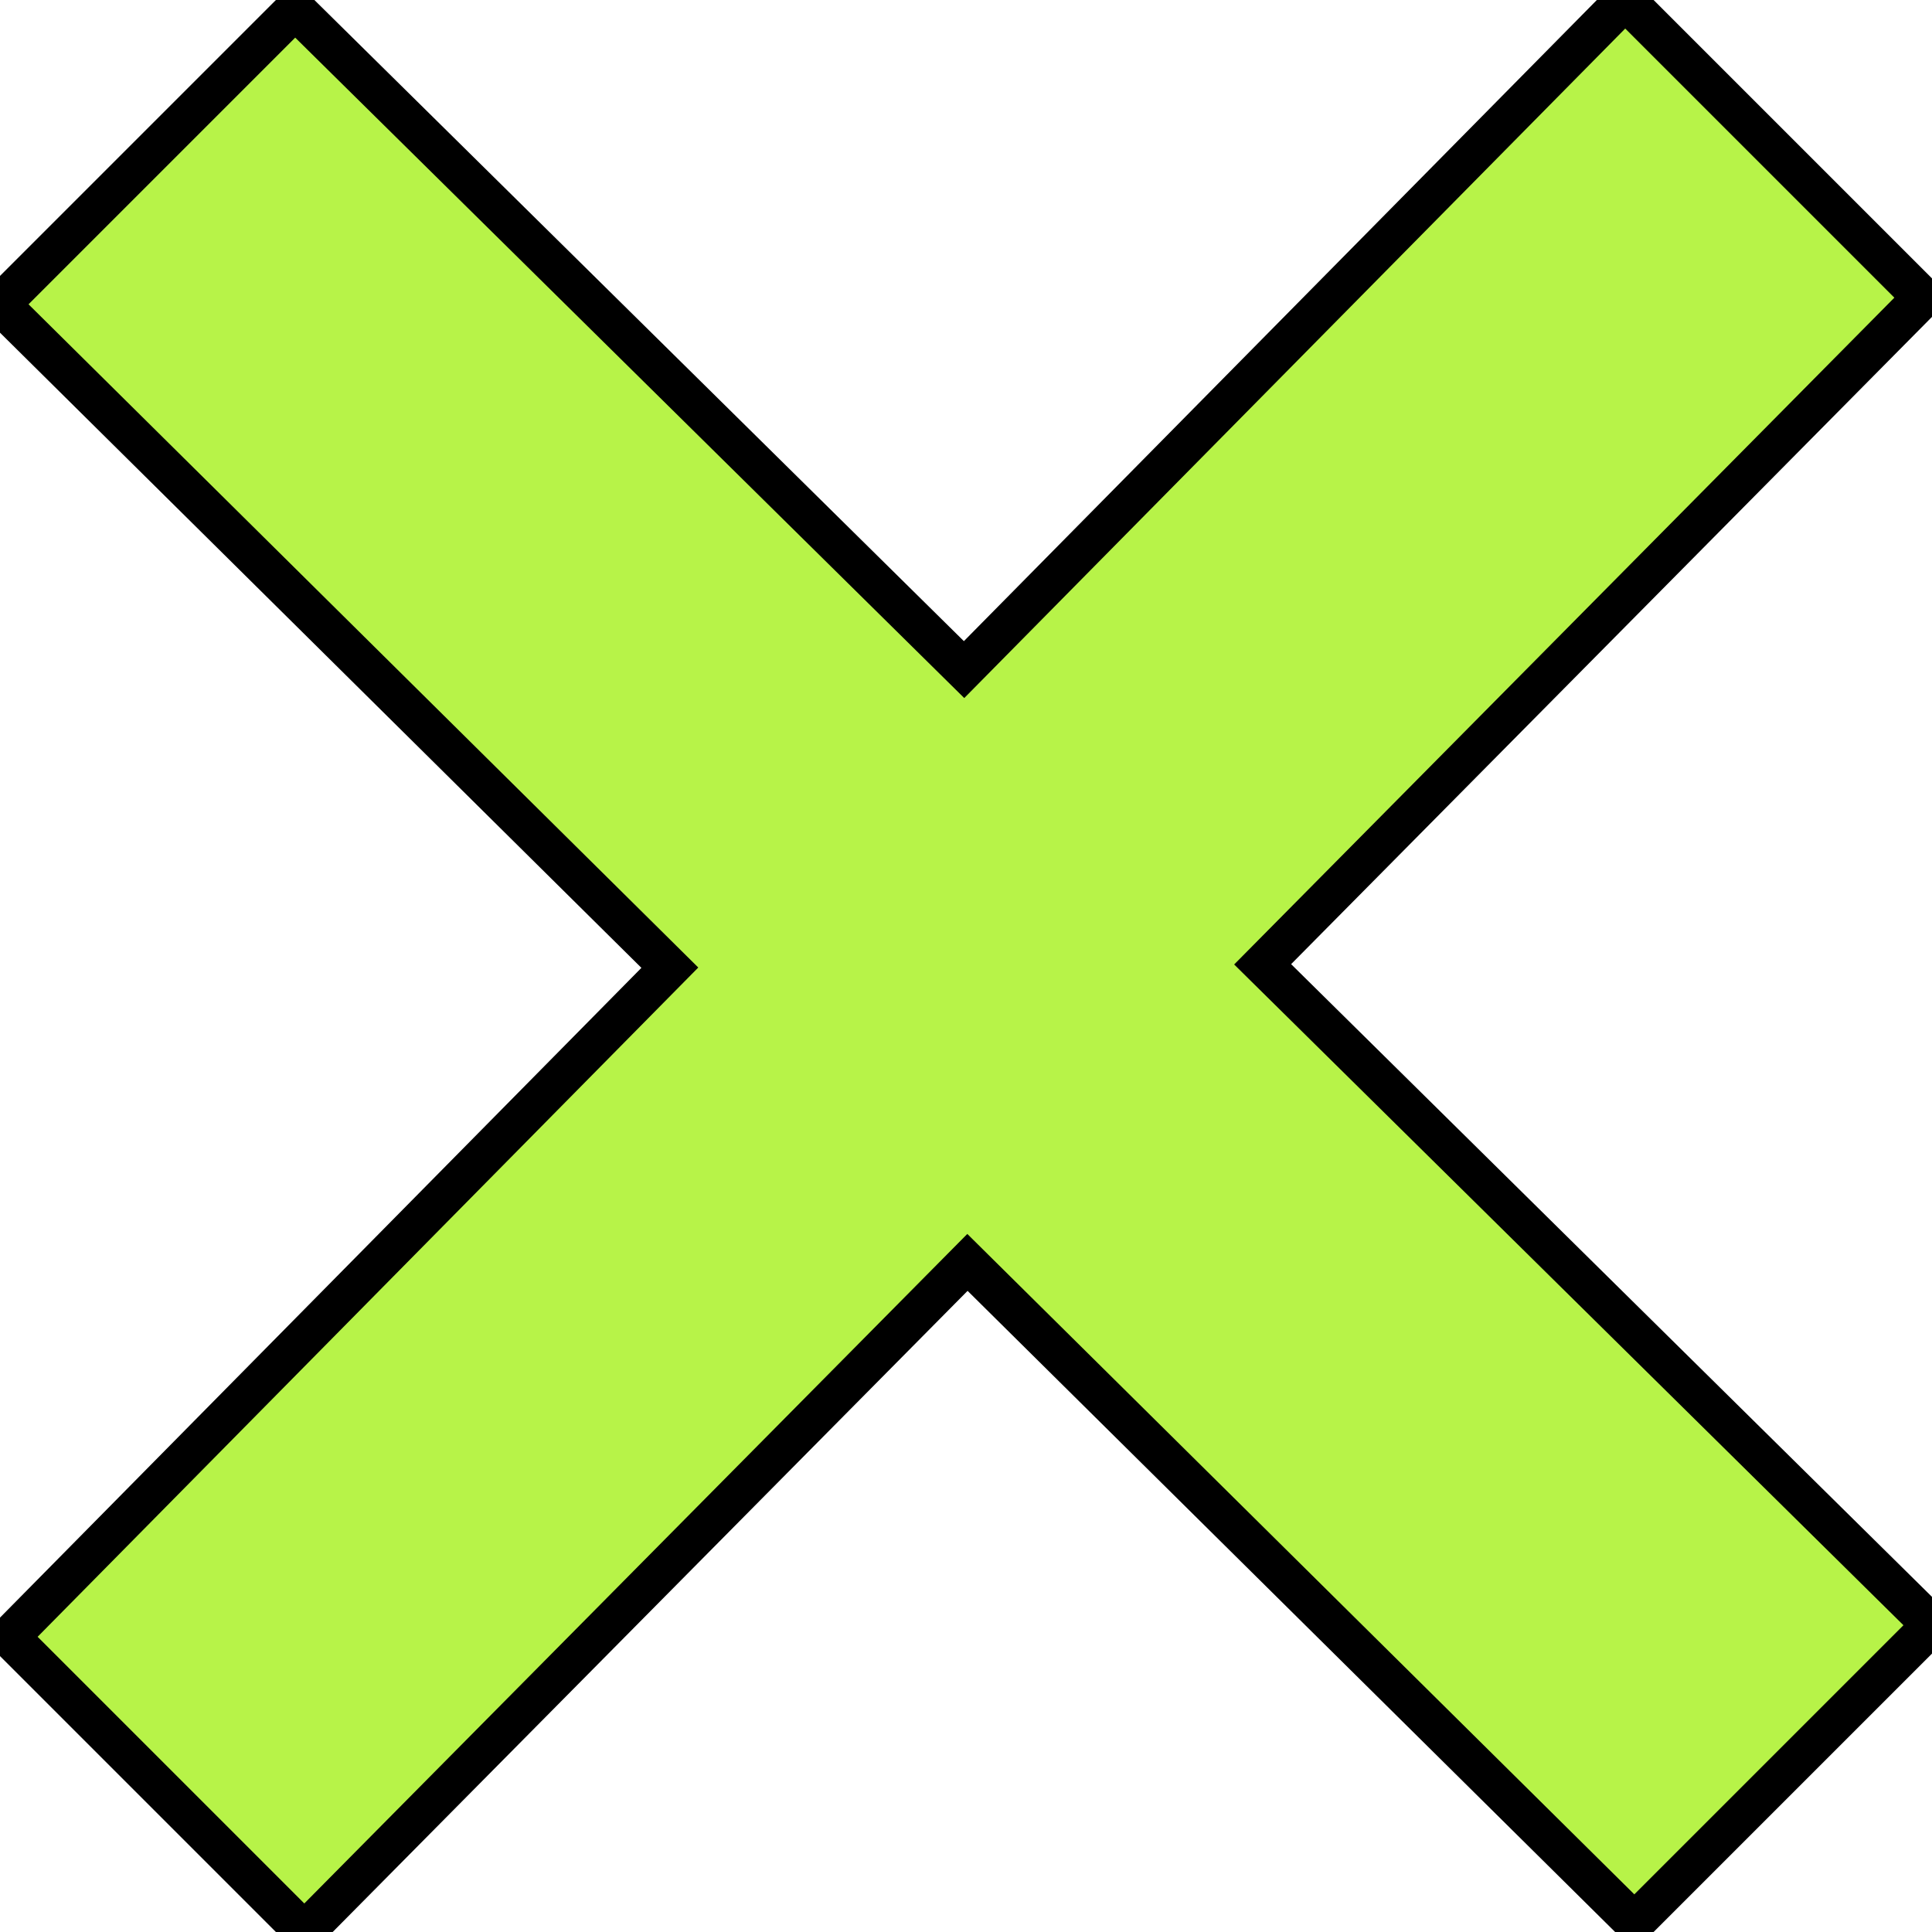 <svg xmlns="http://www.w3.org/2000/svg" width="24" height="24" viewBox="0 0 24 24" fill="#b7f348"><path stroke="#000000" stroke-width="0.5" stroke-linecap="round" d="M24 20.188l-8.315-8.209 8.2-8.282-3.697-3.697-8.212 8.318-8.31-8.203-3.666 3.666 8.321 8.24-8.206 8.313 3.666 3.666 8.237-8.318 8.285 8.203z"/></svg>
